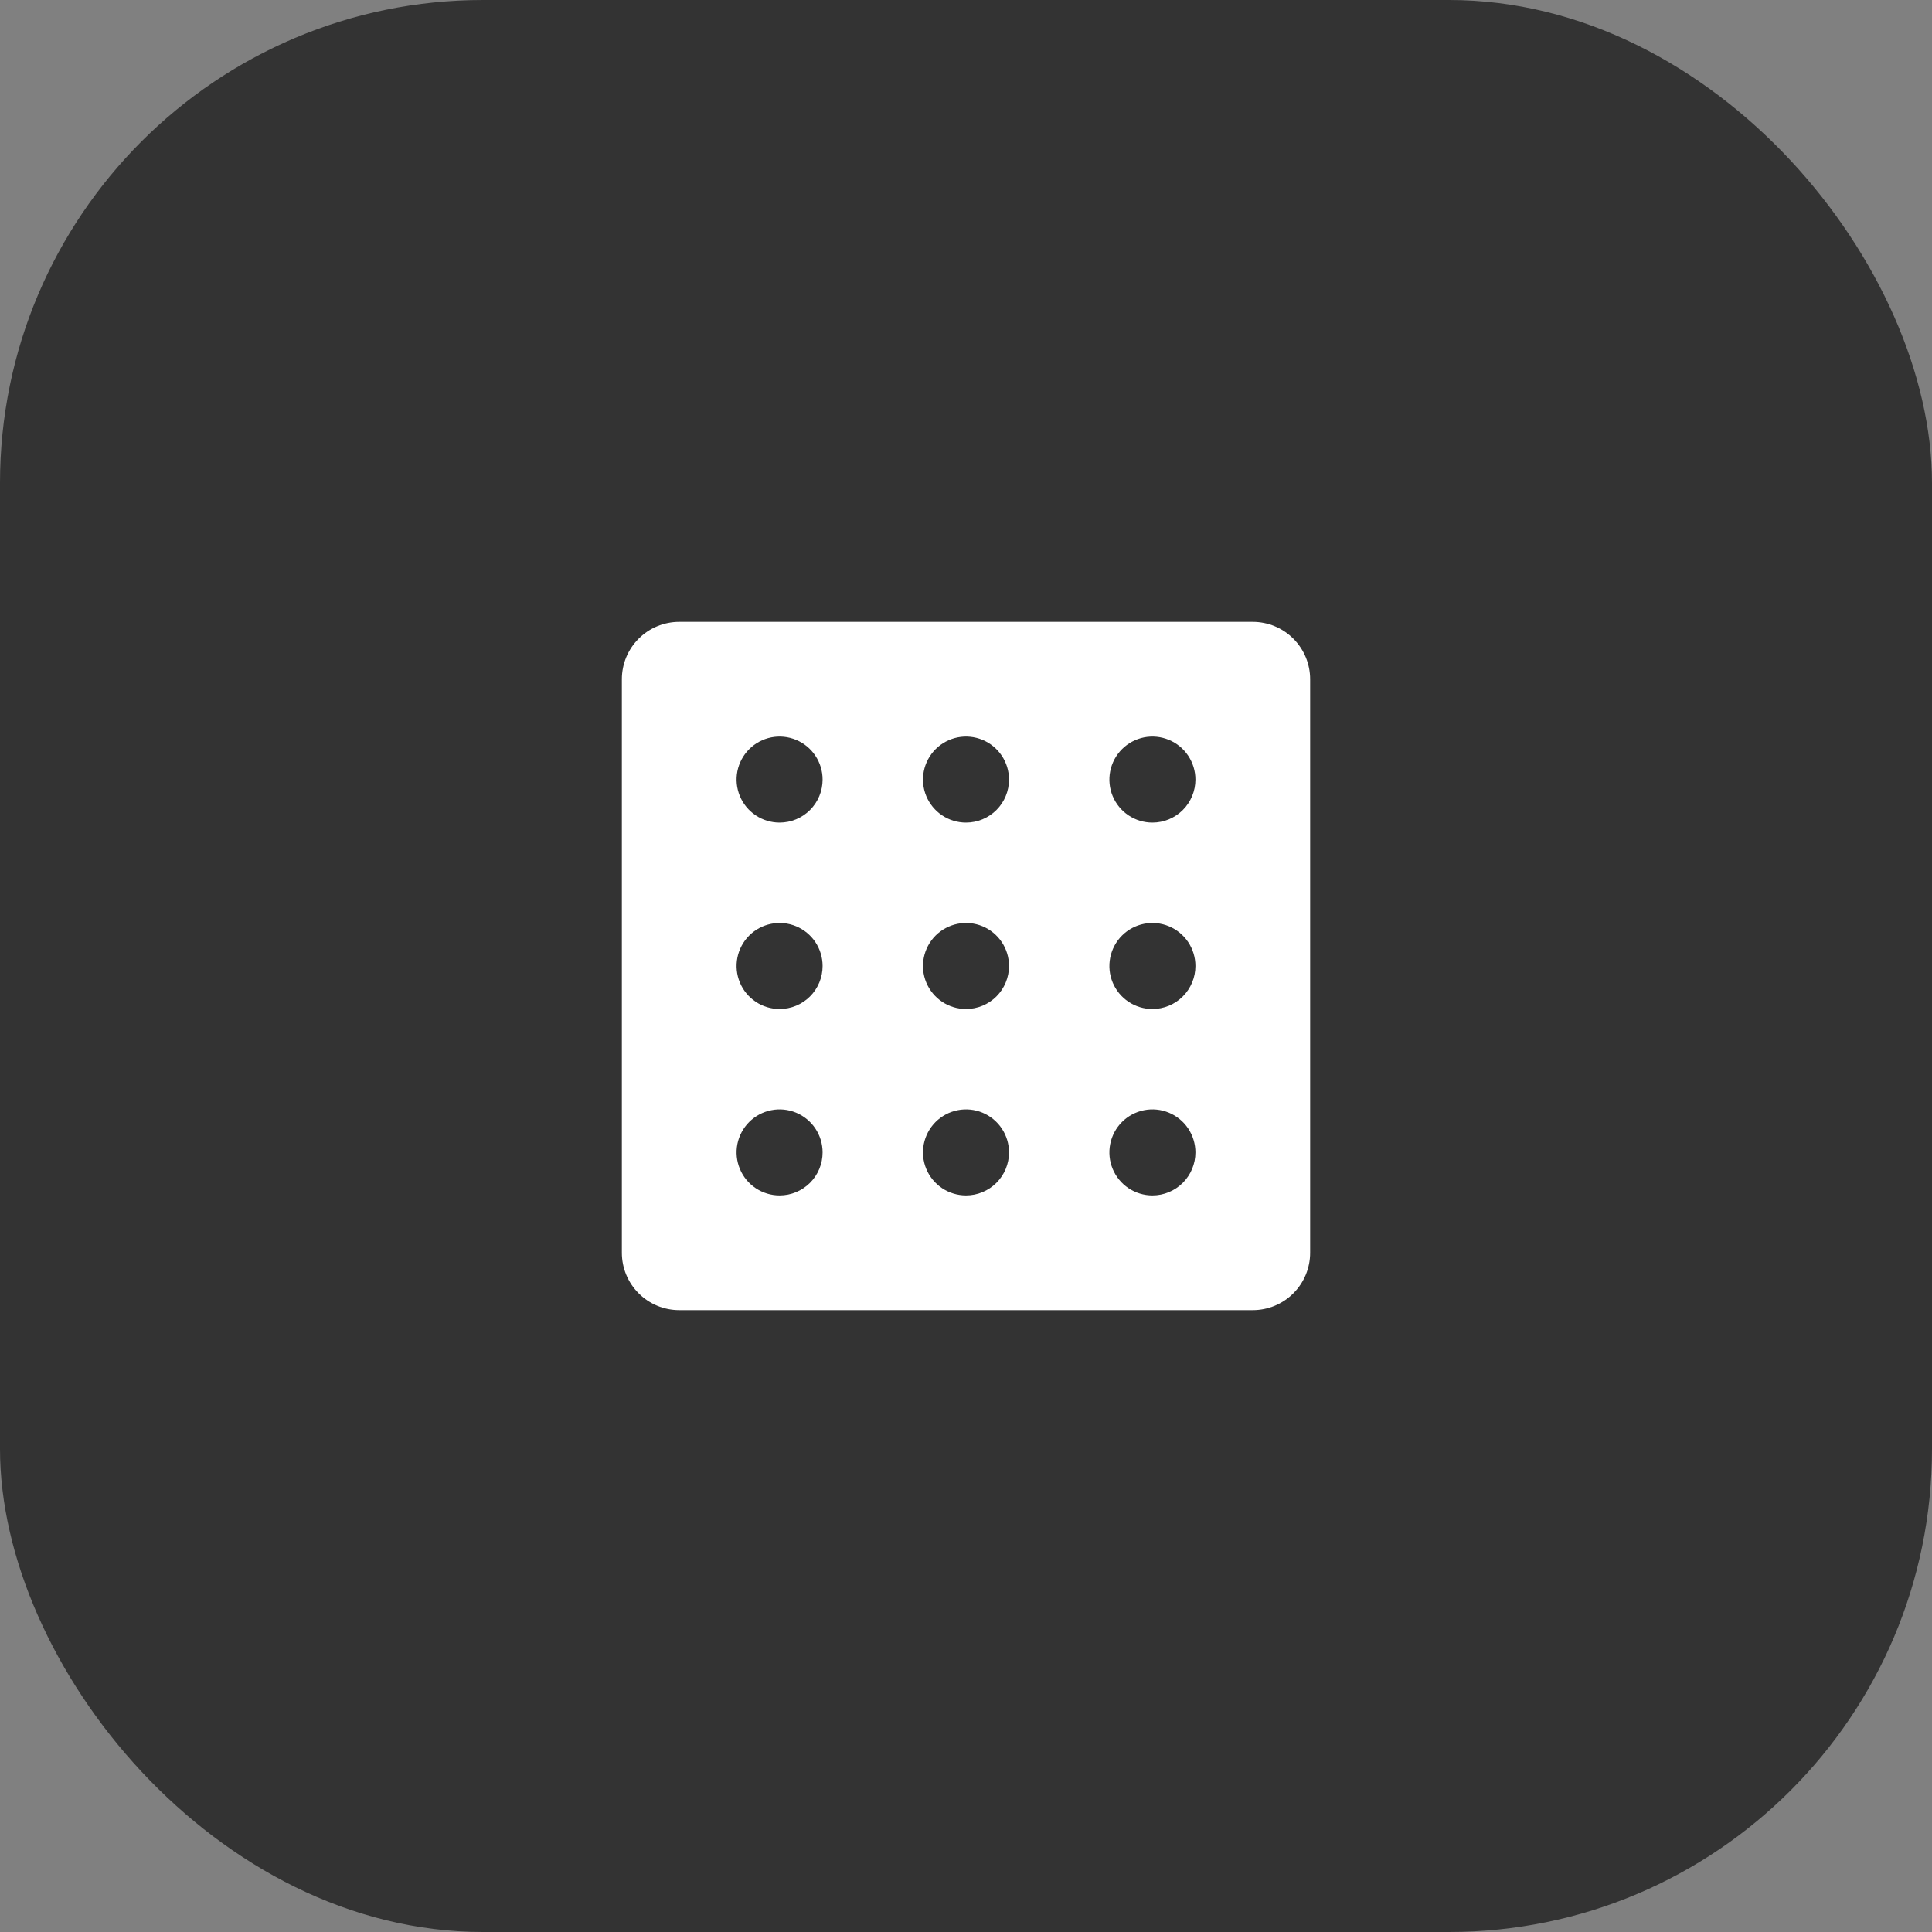<?xml version="1.0" encoding="UTF-8"?>
<svg xmlns="http://www.w3.org/2000/svg" width="80" height="80" viewBox="0 0 80 80" fill="none">
  <rect x="0" y="0" width="80" height="80" fill="#808080" stroke="none"/>
  <rect width="80" height="80" rx="20" fill="#333333"></rect>
  <path d="M51.875 25.75H28.125C27.495 25.75 26.891 26 26.446 26.446C26 26.891 25.75 27.495 25.75 28.125V51.875C25.75 52.505 26 53.109 26.446 53.554C26.891 54 27.495 54.25 28.125 54.25H51.875C52.505 54.25 53.109 54 53.554 53.554C54 53.109 54.25 52.505 54.25 51.875V28.125C54.25 27.495 54 26.891 53.554 26.446C53.109 26 52.505 25.75 51.875 25.75ZM32.281 49.5C31.929 49.5 31.585 49.395 31.292 49.2C30.999 49.004 30.77 48.726 30.636 48.4C30.501 48.075 30.465 47.717 30.534 47.371C30.603 47.026 30.773 46.708 31.022 46.459C31.271 46.21 31.588 46.041 31.934 45.972C32.279 45.903 32.637 45.938 32.963 46.073C33.288 46.208 33.567 46.436 33.762 46.729C33.958 47.022 34.062 47.367 34.062 47.719C34.062 48.191 33.875 48.644 33.541 48.978C33.207 49.312 32.754 49.5 32.281 49.5ZM32.281 41.781C31.929 41.781 31.585 41.677 31.292 41.481C30.999 41.285 30.77 41.007 30.636 40.682C30.501 40.356 30.465 39.998 30.534 39.653C30.603 39.307 30.773 38.99 31.022 38.74C31.271 38.491 31.588 38.322 31.934 38.253C32.279 38.184 32.637 38.219 32.963 38.354C33.288 38.489 33.567 38.718 33.762 39.01C33.958 39.303 34.062 39.648 34.062 40C34.062 40.472 33.875 40.925 33.541 41.26C33.207 41.594 32.754 41.781 32.281 41.781ZM32.281 34.062C31.929 34.062 31.585 33.958 31.292 33.762C30.999 33.567 30.77 33.288 30.636 32.963C30.501 32.637 30.465 32.279 30.534 31.934C30.603 31.588 30.773 31.271 31.022 31.022C31.271 30.773 31.588 30.603 31.934 30.534C32.279 30.465 32.637 30.501 32.963 30.636C33.288 30.77 33.567 30.999 33.762 31.292C33.958 31.585 34.062 31.929 34.062 32.281C34.062 32.754 33.875 33.207 33.541 33.541C33.207 33.875 32.754 34.062 32.281 34.062ZM40 49.5C39.648 49.5 39.303 49.395 39.01 49.2C38.718 49.004 38.489 48.726 38.354 48.4C38.219 48.075 38.184 47.717 38.253 47.371C38.322 47.026 38.491 46.708 38.74 46.459C38.99 46.21 39.307 46.041 39.653 45.972C39.998 45.903 40.356 45.938 40.682 46.073C41.007 46.208 41.285 46.436 41.481 46.729C41.677 47.022 41.781 47.367 41.781 47.719C41.781 48.191 41.594 48.644 41.26 48.978C40.925 49.312 40.472 49.5 40 49.5ZM40 41.781C39.648 41.781 39.303 41.677 39.01 41.481C38.718 41.285 38.489 41.007 38.354 40.682C38.219 40.356 38.184 39.998 38.253 39.653C38.322 39.307 38.491 38.99 38.74 38.74C38.99 38.491 39.307 38.322 39.653 38.253C39.998 38.184 40.356 38.219 40.682 38.354C41.007 38.489 41.285 38.718 41.481 39.01C41.677 39.303 41.781 39.648 41.781 40C41.781 40.472 41.594 40.925 41.26 41.26C40.925 41.594 40.472 41.781 40 41.781ZM40 34.062C39.648 34.062 39.303 33.958 39.01 33.762C38.718 33.567 38.489 33.288 38.354 32.963C38.219 32.637 38.184 32.279 38.253 31.934C38.322 31.588 38.491 31.271 38.74 31.022C38.99 30.773 39.307 30.603 39.653 30.534C39.998 30.465 40.356 30.501 40.682 30.636C41.007 30.77 41.285 30.999 41.481 31.292C41.677 31.585 41.781 31.929 41.781 32.281C41.781 32.754 41.594 33.207 41.26 33.541C40.925 33.875 40.472 34.062 40 34.062ZM47.719 49.5C47.367 49.5 47.022 49.395 46.729 49.2C46.436 49.004 46.208 48.726 46.073 48.4C45.938 48.075 45.903 47.717 45.972 47.371C46.041 47.026 46.21 46.708 46.459 46.459C46.708 46.21 47.026 46.041 47.371 45.972C47.717 45.903 48.075 45.938 48.4 46.073C48.726 46.208 49.004 46.436 49.2 46.729C49.395 47.022 49.5 47.367 49.5 47.719C49.5 48.191 49.312 48.644 48.978 48.978C48.644 49.312 48.191 49.5 47.719 49.5ZM47.719 41.781C47.367 41.781 47.022 41.677 46.729 41.481C46.436 41.285 46.208 41.007 46.073 40.682C45.938 40.356 45.903 39.998 45.972 39.653C46.041 39.307 46.21 38.99 46.459 38.74C46.708 38.491 47.026 38.322 47.371 38.253C47.717 38.184 48.075 38.219 48.4 38.354C48.726 38.489 49.004 38.718 49.2 39.01C49.395 39.303 49.5 39.648 49.5 40C49.5 40.472 49.312 40.925 48.978 41.26C48.644 41.594 48.191 41.781 47.719 41.781ZM47.719 34.062C47.367 34.062 47.022 33.958 46.729 33.762C46.436 33.567 46.208 33.288 46.073 32.963C45.938 32.637 45.903 32.279 45.972 31.934C46.041 31.588 46.21 31.271 46.459 31.022C46.708 30.773 47.026 30.603 47.371 30.534C47.717 30.465 48.075 30.501 48.4 30.636C48.726 30.77 49.004 30.999 49.2 31.292C49.395 31.585 49.5 31.929 49.5 32.281C49.5 32.754 49.312 33.207 48.978 33.541C48.644 33.875 48.191 34.062 47.719 34.062Z" fill="white"></path>
</svg>
